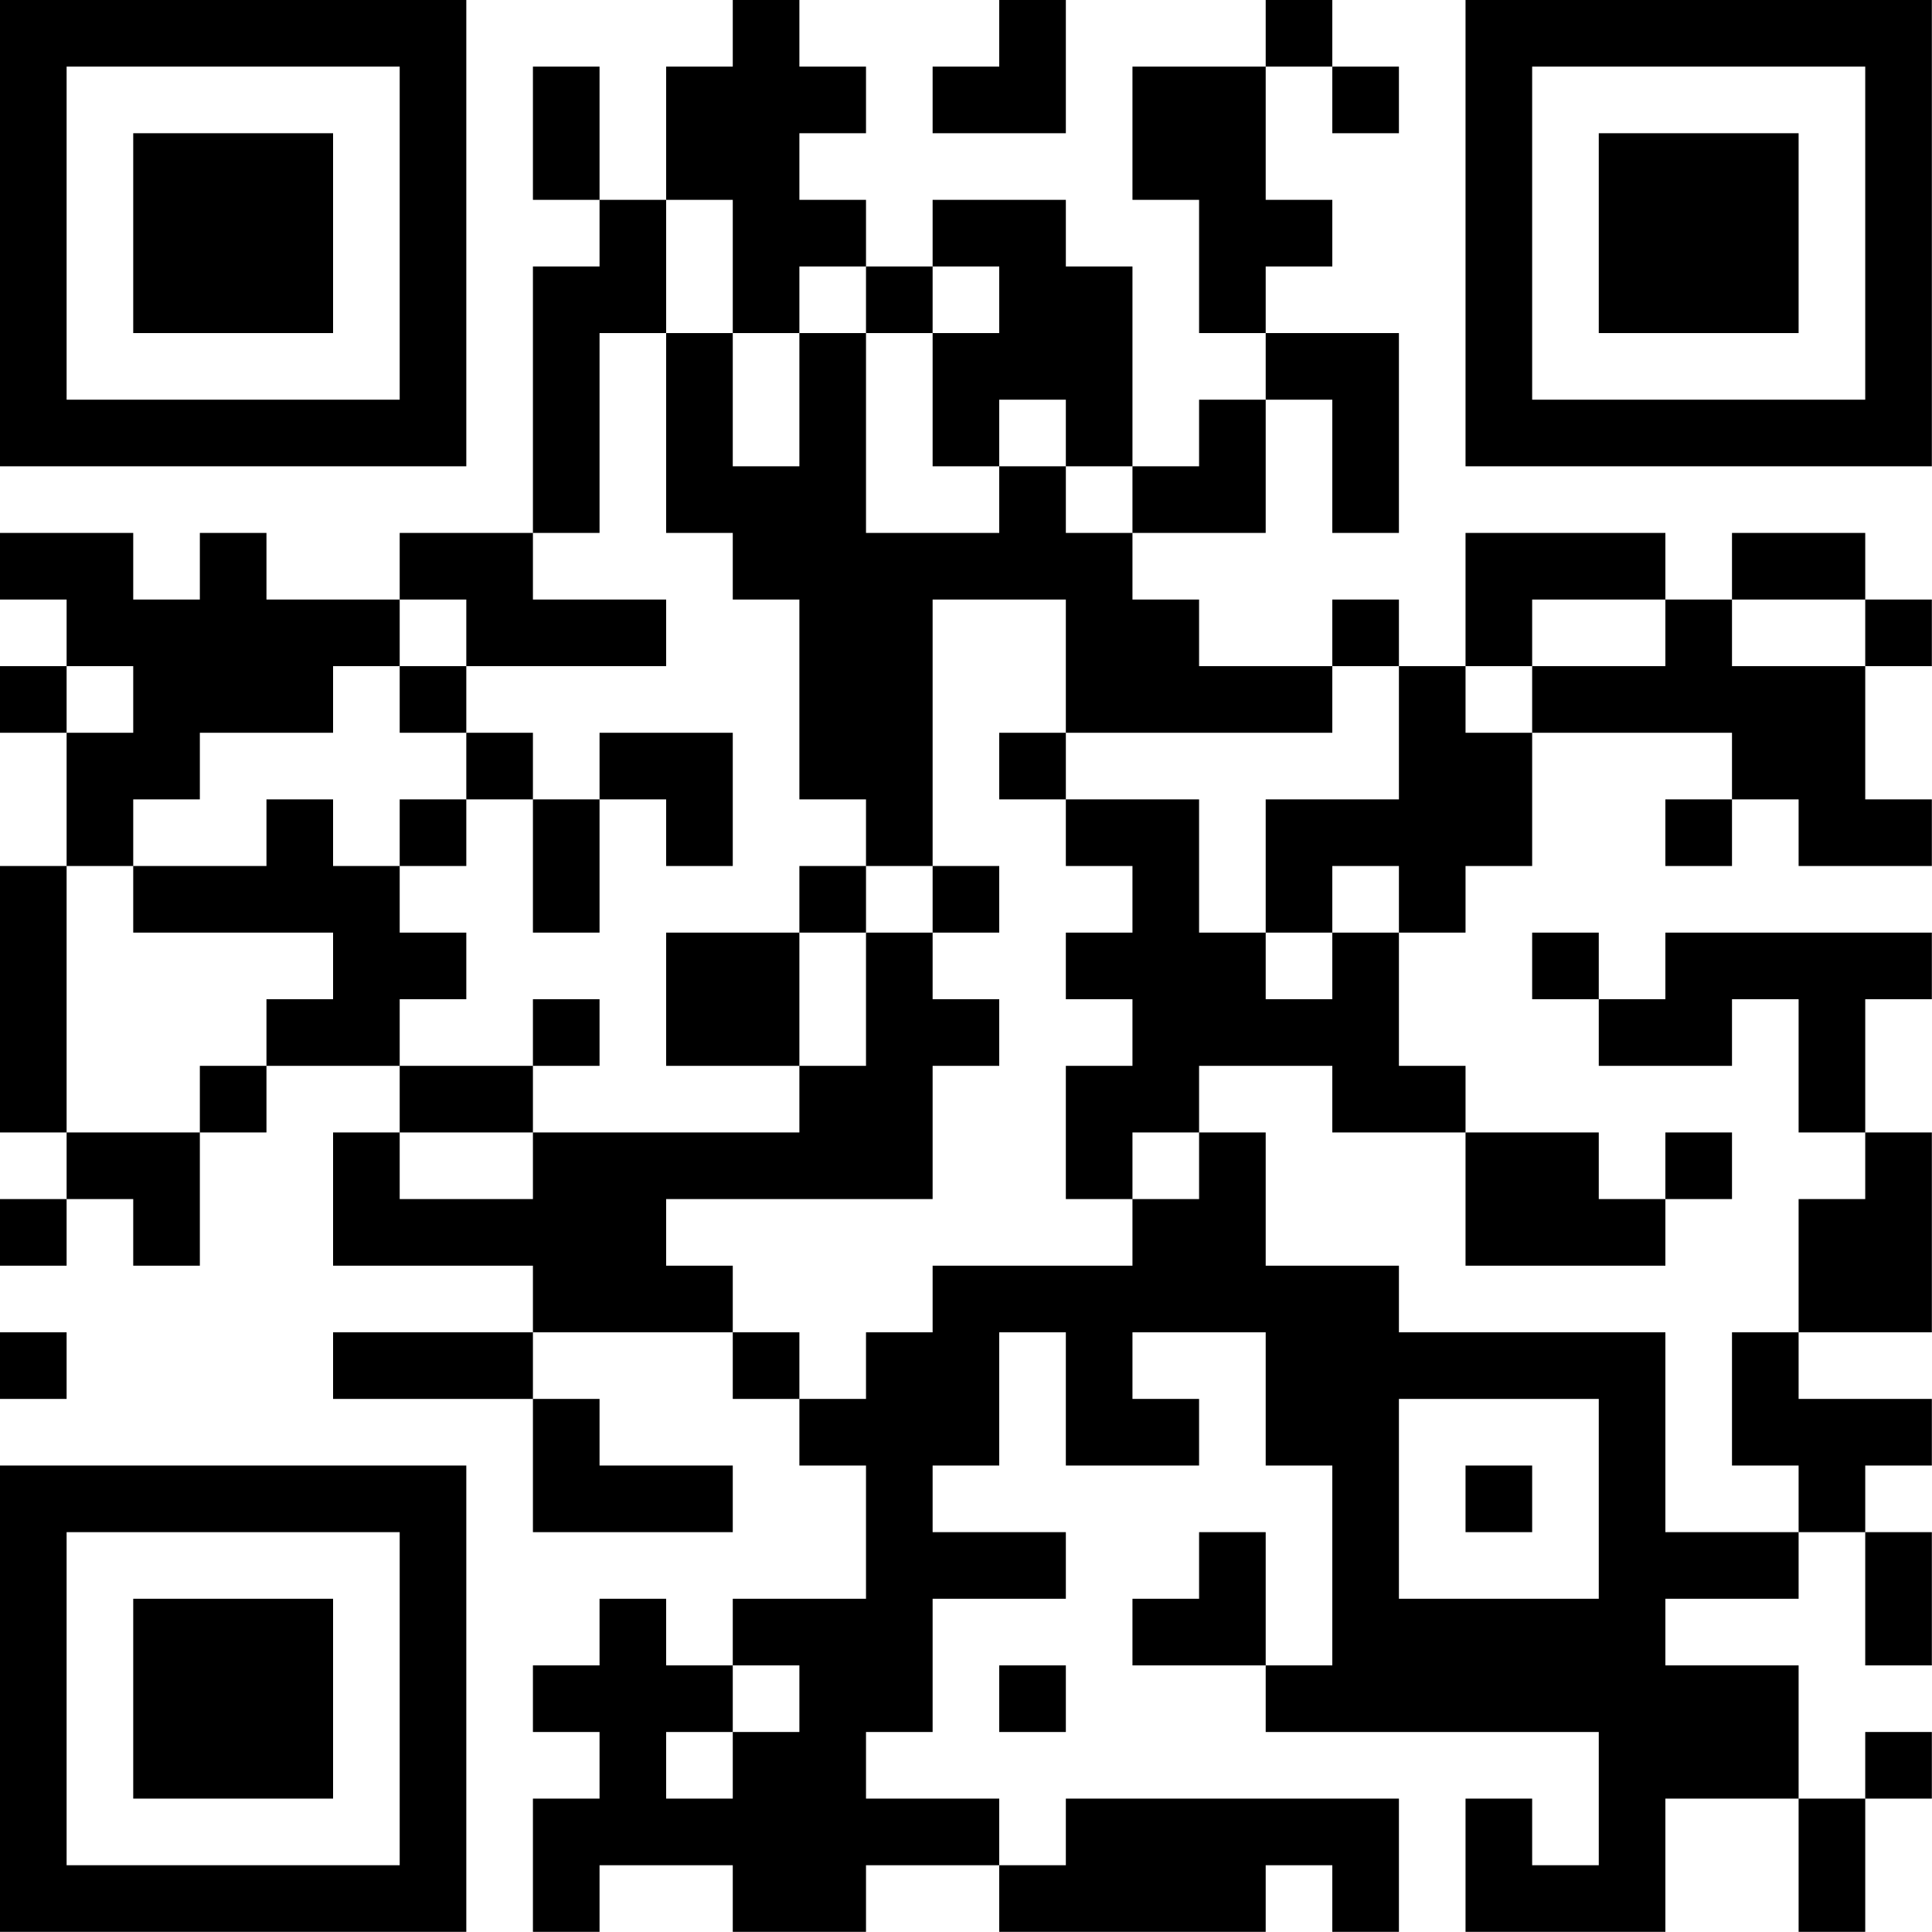 <?xml version="1.0" encoding="UTF-8"?>
<svg xmlns="http://www.w3.org/2000/svg" version="1.1" width="100" height="100" viewBox="0 0 100 100"><rect x="0" y="0" width="100" height="100" fill="#ffffff"/><g transform="scale(3.448)"><g transform="translate(0,0)"><path fill-rule="evenodd" d="M11 0L11 1L10 1L10 3L9 3L9 1L8 1L8 3L9 3L9 4L8 4L8 8L6 8L6 9L4 9L4 8L3 8L3 9L2 9L2 8L0 8L0 9L1 9L1 10L0 10L0 11L1 11L1 13L0 13L0 17L1 17L1 18L0 18L0 19L1 19L1 18L2 18L2 19L3 19L3 17L4 17L4 16L6 16L6 17L5 17L5 19L8 19L8 20L5 20L5 21L8 21L8 23L11 23L11 22L9 22L9 21L8 21L8 20L11 20L11 21L12 21L12 22L13 22L13 24L11 24L11 25L10 25L10 24L9 24L9 25L8 25L8 26L9 26L9 27L8 27L8 29L9 29L9 28L11 28L11 29L13 29L13 28L15 28L15 29L19 29L19 28L20 28L20 29L21 29L21 27L16 27L16 28L15 28L15 27L13 27L13 26L14 26L14 24L16 24L16 23L14 23L14 22L15 22L15 20L16 20L16 22L18 22L18 21L17 21L17 20L19 20L19 22L20 22L20 25L19 25L19 23L18 23L18 24L17 24L17 25L19 25L19 26L24 26L24 28L23 28L23 27L22 27L22 29L25 29L25 27L27 27L27 29L28 29L28 27L29 27L29 26L28 26L28 27L27 27L27 25L25 25L25 24L27 24L27 23L28 23L28 25L29 25L29 23L28 23L28 22L29 22L29 21L27 21L27 20L29 20L29 17L28 17L28 15L29 15L29 14L25 14L25 15L24 15L24 14L23 14L23 15L24 15L24 16L26 16L26 15L27 15L27 17L28 17L28 18L27 18L27 20L26 20L26 22L27 22L27 23L25 23L25 20L21 20L21 19L19 19L19 17L18 17L18 16L20 16L20 17L22 17L22 19L25 19L25 18L26 18L26 17L25 17L25 18L24 18L24 17L22 17L22 16L21 16L21 14L22 14L22 13L23 13L23 11L26 11L26 12L25 12L25 13L26 13L26 12L27 12L27 13L29 13L29 12L28 12L28 10L29 10L29 9L28 9L28 8L26 8L26 9L25 9L25 8L22 8L22 10L21 10L21 9L20 9L20 10L18 10L18 9L17 9L17 8L19 8L19 6L20 6L20 8L21 8L21 5L19 5L19 4L20 4L20 3L19 3L19 1L20 1L20 2L21 2L21 1L20 1L20 0L19 0L19 1L17 1L17 3L18 3L18 5L19 5L19 6L18 6L18 7L17 7L17 4L16 4L16 3L14 3L14 4L13 4L13 3L12 3L12 2L13 2L13 1L12 1L12 0ZM15 0L15 1L14 1L14 2L16 2L16 0ZM10 3L10 5L9 5L9 8L8 8L8 9L10 9L10 10L7 10L7 9L6 9L6 10L5 10L5 11L3 11L3 12L2 12L2 13L1 13L1 17L3 17L3 16L4 16L4 15L5 15L5 14L2 14L2 13L4 13L4 12L5 12L5 13L6 13L6 14L7 14L7 15L6 15L6 16L8 16L8 17L6 17L6 18L8 18L8 17L12 17L12 16L13 16L13 14L14 14L14 15L15 15L15 16L14 16L14 18L10 18L10 19L11 19L11 20L12 20L12 21L13 21L13 20L14 20L14 19L17 19L17 18L18 18L18 17L17 17L17 18L16 18L16 16L17 16L17 15L16 15L16 14L17 14L17 13L16 13L16 12L18 12L18 14L19 14L19 15L20 15L20 14L21 14L21 13L20 13L20 14L19 14L19 12L21 12L21 10L20 10L20 11L16 11L16 9L14 9L14 13L13 13L13 12L12 12L12 9L11 9L11 8L10 8L10 5L11 5L11 7L12 7L12 5L13 5L13 8L15 8L15 7L16 7L16 8L17 8L17 7L16 7L16 6L15 6L15 7L14 7L14 5L15 5L15 4L14 4L14 5L13 5L13 4L12 4L12 5L11 5L11 3ZM23 9L23 10L22 10L22 11L23 11L23 10L25 10L25 9ZM26 9L26 10L28 10L28 9ZM1 10L1 11L2 11L2 10ZM6 10L6 11L7 11L7 12L6 12L6 13L7 13L7 12L8 12L8 14L9 14L9 12L10 12L10 13L11 13L11 11L9 11L9 12L8 12L8 11L7 11L7 10ZM15 11L15 12L16 12L16 11ZM12 13L12 14L10 14L10 16L12 16L12 14L13 14L13 13ZM14 13L14 14L15 14L15 13ZM8 15L8 16L9 16L9 15ZM0 20L0 21L1 21L1 20ZM21 21L21 24L24 24L24 21ZM22 22L22 23L23 23L23 22ZM11 25L11 26L10 26L10 27L11 27L11 26L12 26L12 25ZM15 25L15 26L16 26L16 25ZM0 0L0 7L7 7L7 0ZM1 1L1 6L6 6L6 1ZM2 2L2 5L5 5L5 2ZM22 0L22 7L29 7L29 0ZM23 1L23 6L28 6L28 1ZM24 2L24 5L27 5L27 2ZM0 22L0 29L7 29L7 22ZM1 23L1 28L6 28L6 23ZM2 24L2 27L5 27L5 24Z" fill="#000000"/></g></g></svg>
